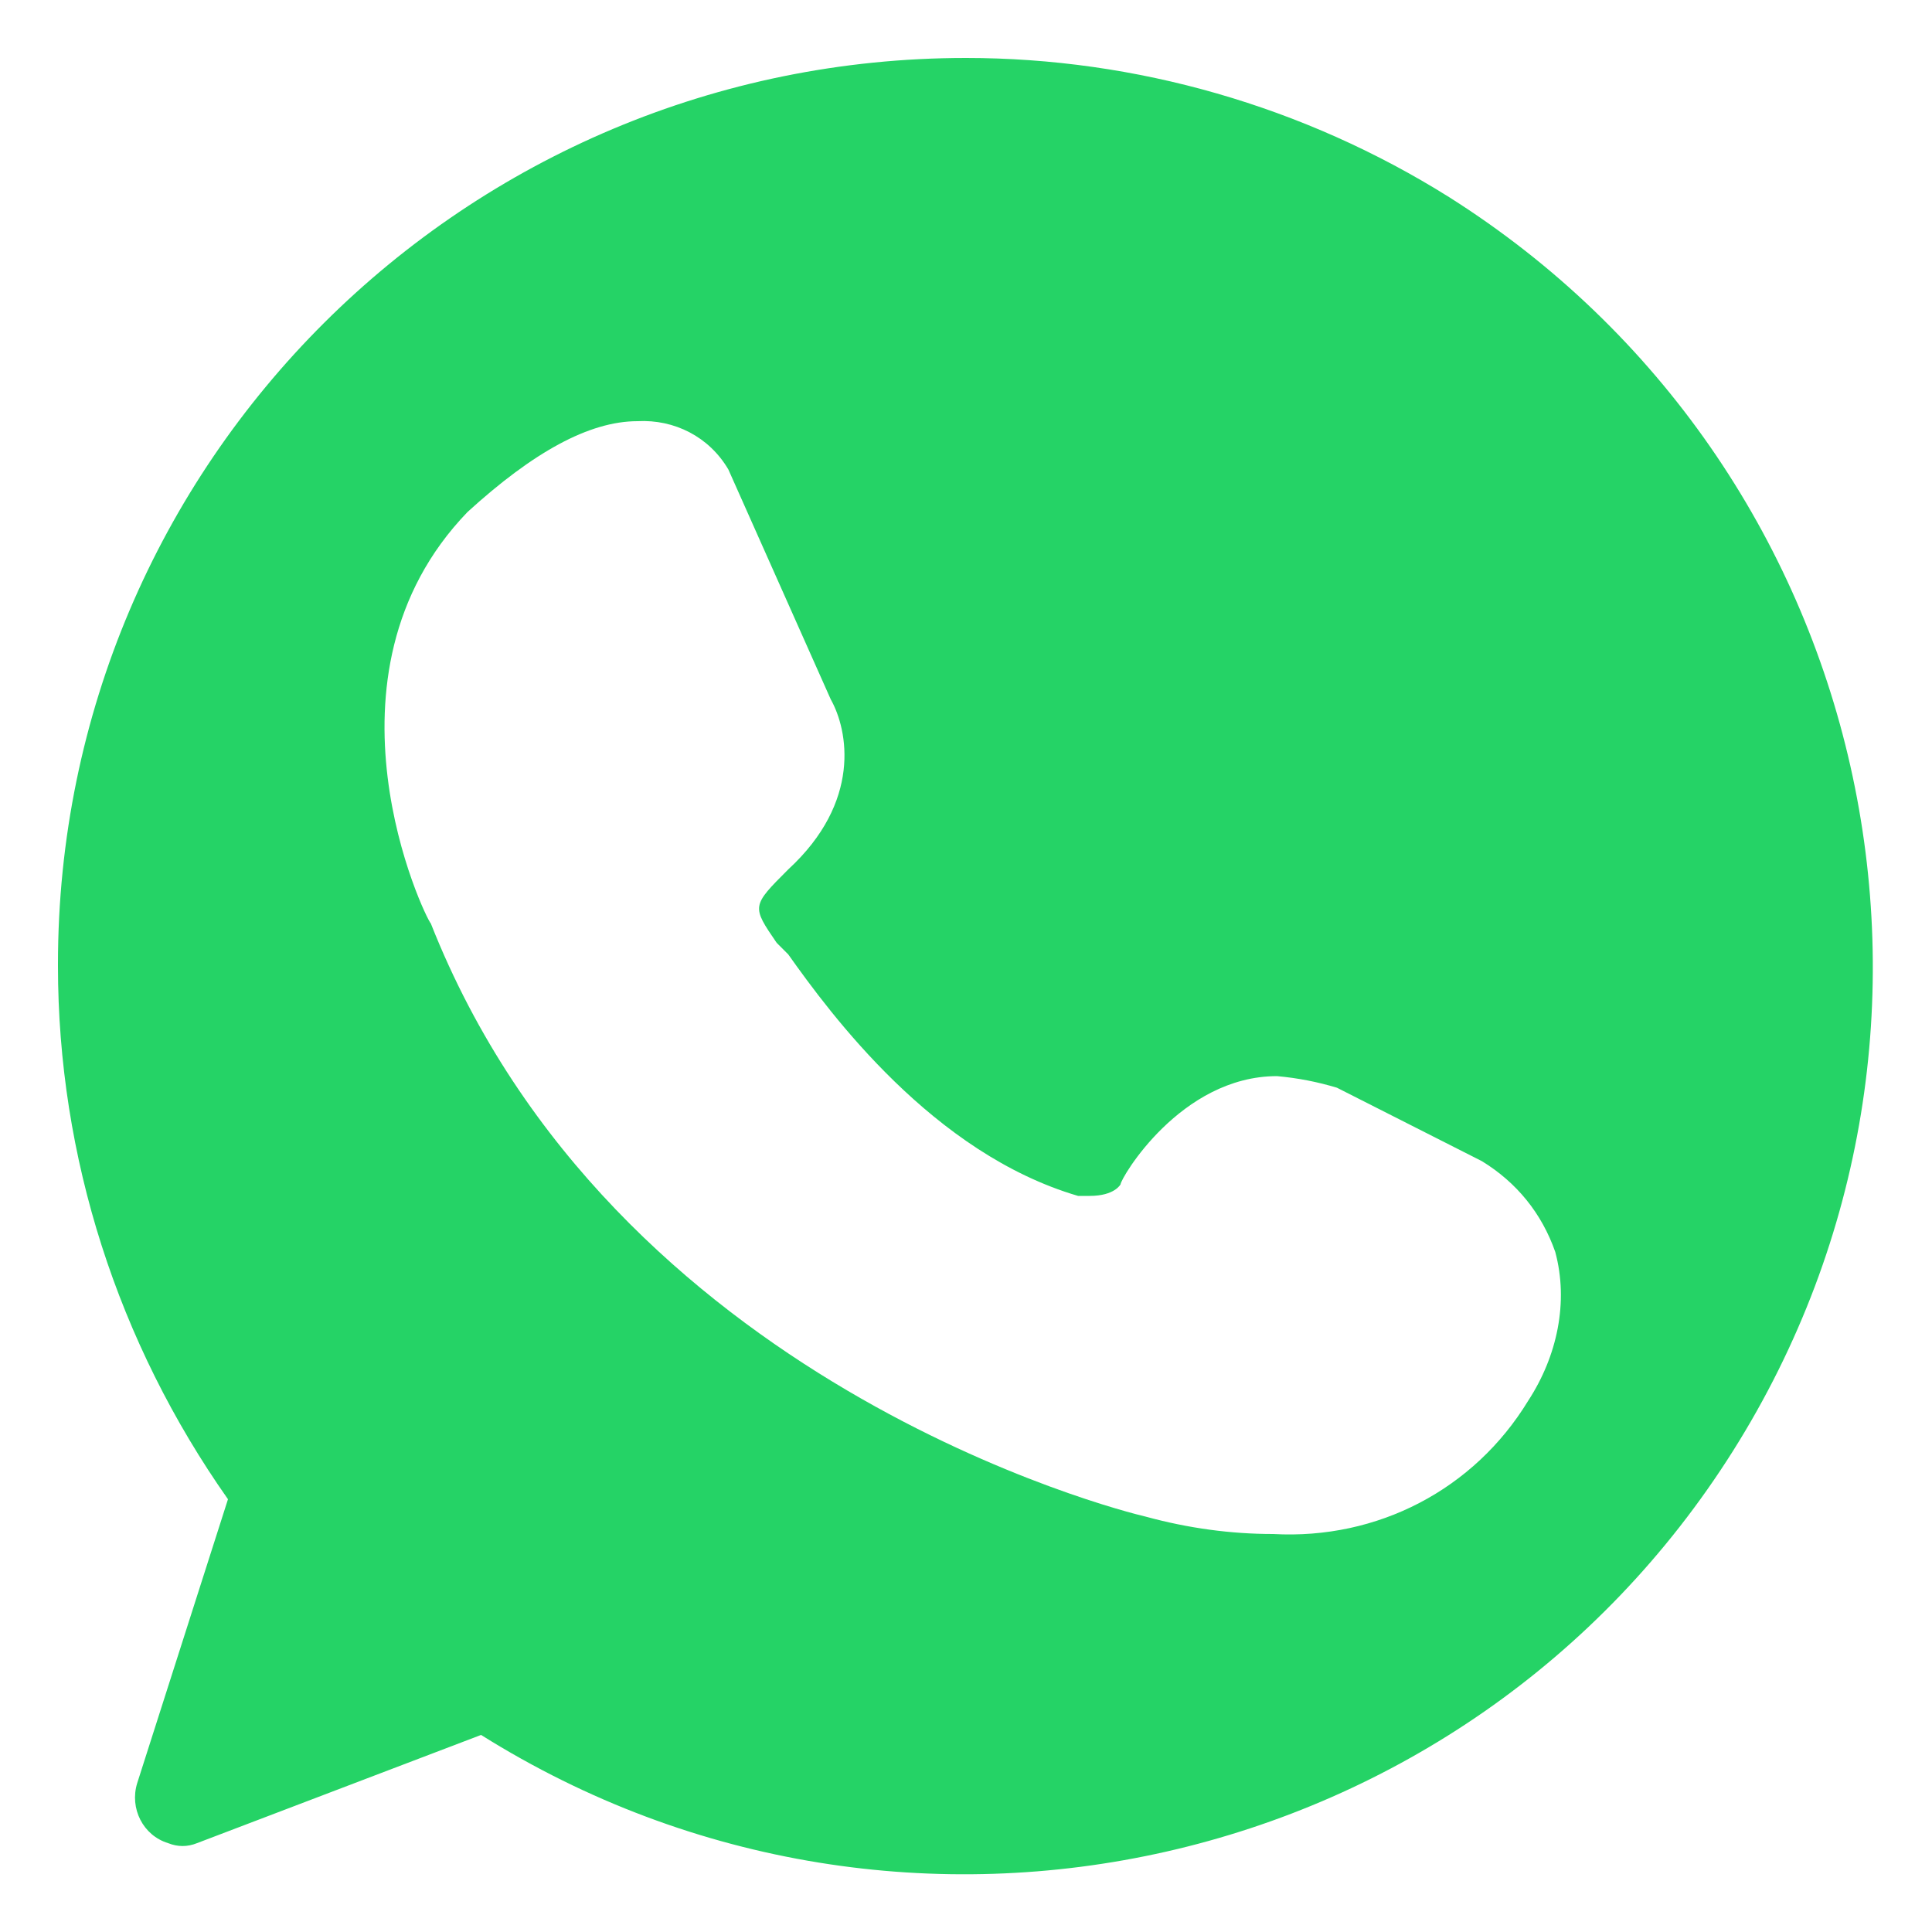 <?xml version="1.0" encoding="utf-8"?>
<!-- Generator: Adobe Illustrator 23.0.3, SVG Export Plug-In . SVG Version: 6.00 Build 0)  -->
<svg version="1.1" id="Capa_1" xmlns="http://www.w3.org/2000/svg" xmlns:xlink="http://www.w3.org/1999/xlink" x="0px" y="0px"
	 viewBox="0 0 100 100" style="enable-background:new 0 0 100 100;" xml:space="preserve">
<style type="text/css">
	.st0{fill:#25D366;}
</style>
<path id="Trazado_339" class="st0" d="M50,3C24.1,3,3,23.9,3,49.9c0,0,0,0.1,0,0.1c0,9.9,3.1,19.5,8.8,27.6L7.1,92.3
	c-0.4,1.3,0.3,2.7,1.6,3.1c0.5,0.2,1,0.2,1.5,0l14.7-5.6c22,13.8,51,7.2,64.8-14.7S97,24.1,75,10.2C67.5,5.5,58.8,3,50,3z
	 M79.1,72.5c-2.8,4.6-7.8,7.2-13.2,6.9c-2.2,0-4.4-0.3-6.6-0.9c-1.3-0.3-27.6-6.9-37-30.7c-0.3-0.3-6.3-12.8,1.9-21.3
	c3.4-3.1,6.3-4.7,8.8-4.7c1.9-0.1,3.7,0.8,4.7,2.5l5.3,11.9c0.9,1.6,1.6,5.3-2.2,8.8c-1.9,1.9-1.9,1.9-0.6,3.8l0.6,0.6
	c2.2,3.1,7.5,10.3,15,12.5h0.6c1.3,0,1.6-0.6,1.6-0.6c0-0.3,3.1-5.6,8.1-5.6c1.1,0.1,2.1,0.3,3.1,0.6l7.5,3.8
	c1.8,1.1,3.1,2.7,3.8,4.7C81.2,67.4,80.6,70.2,79.1,72.5L79.1,72.5z"/>
</svg>
